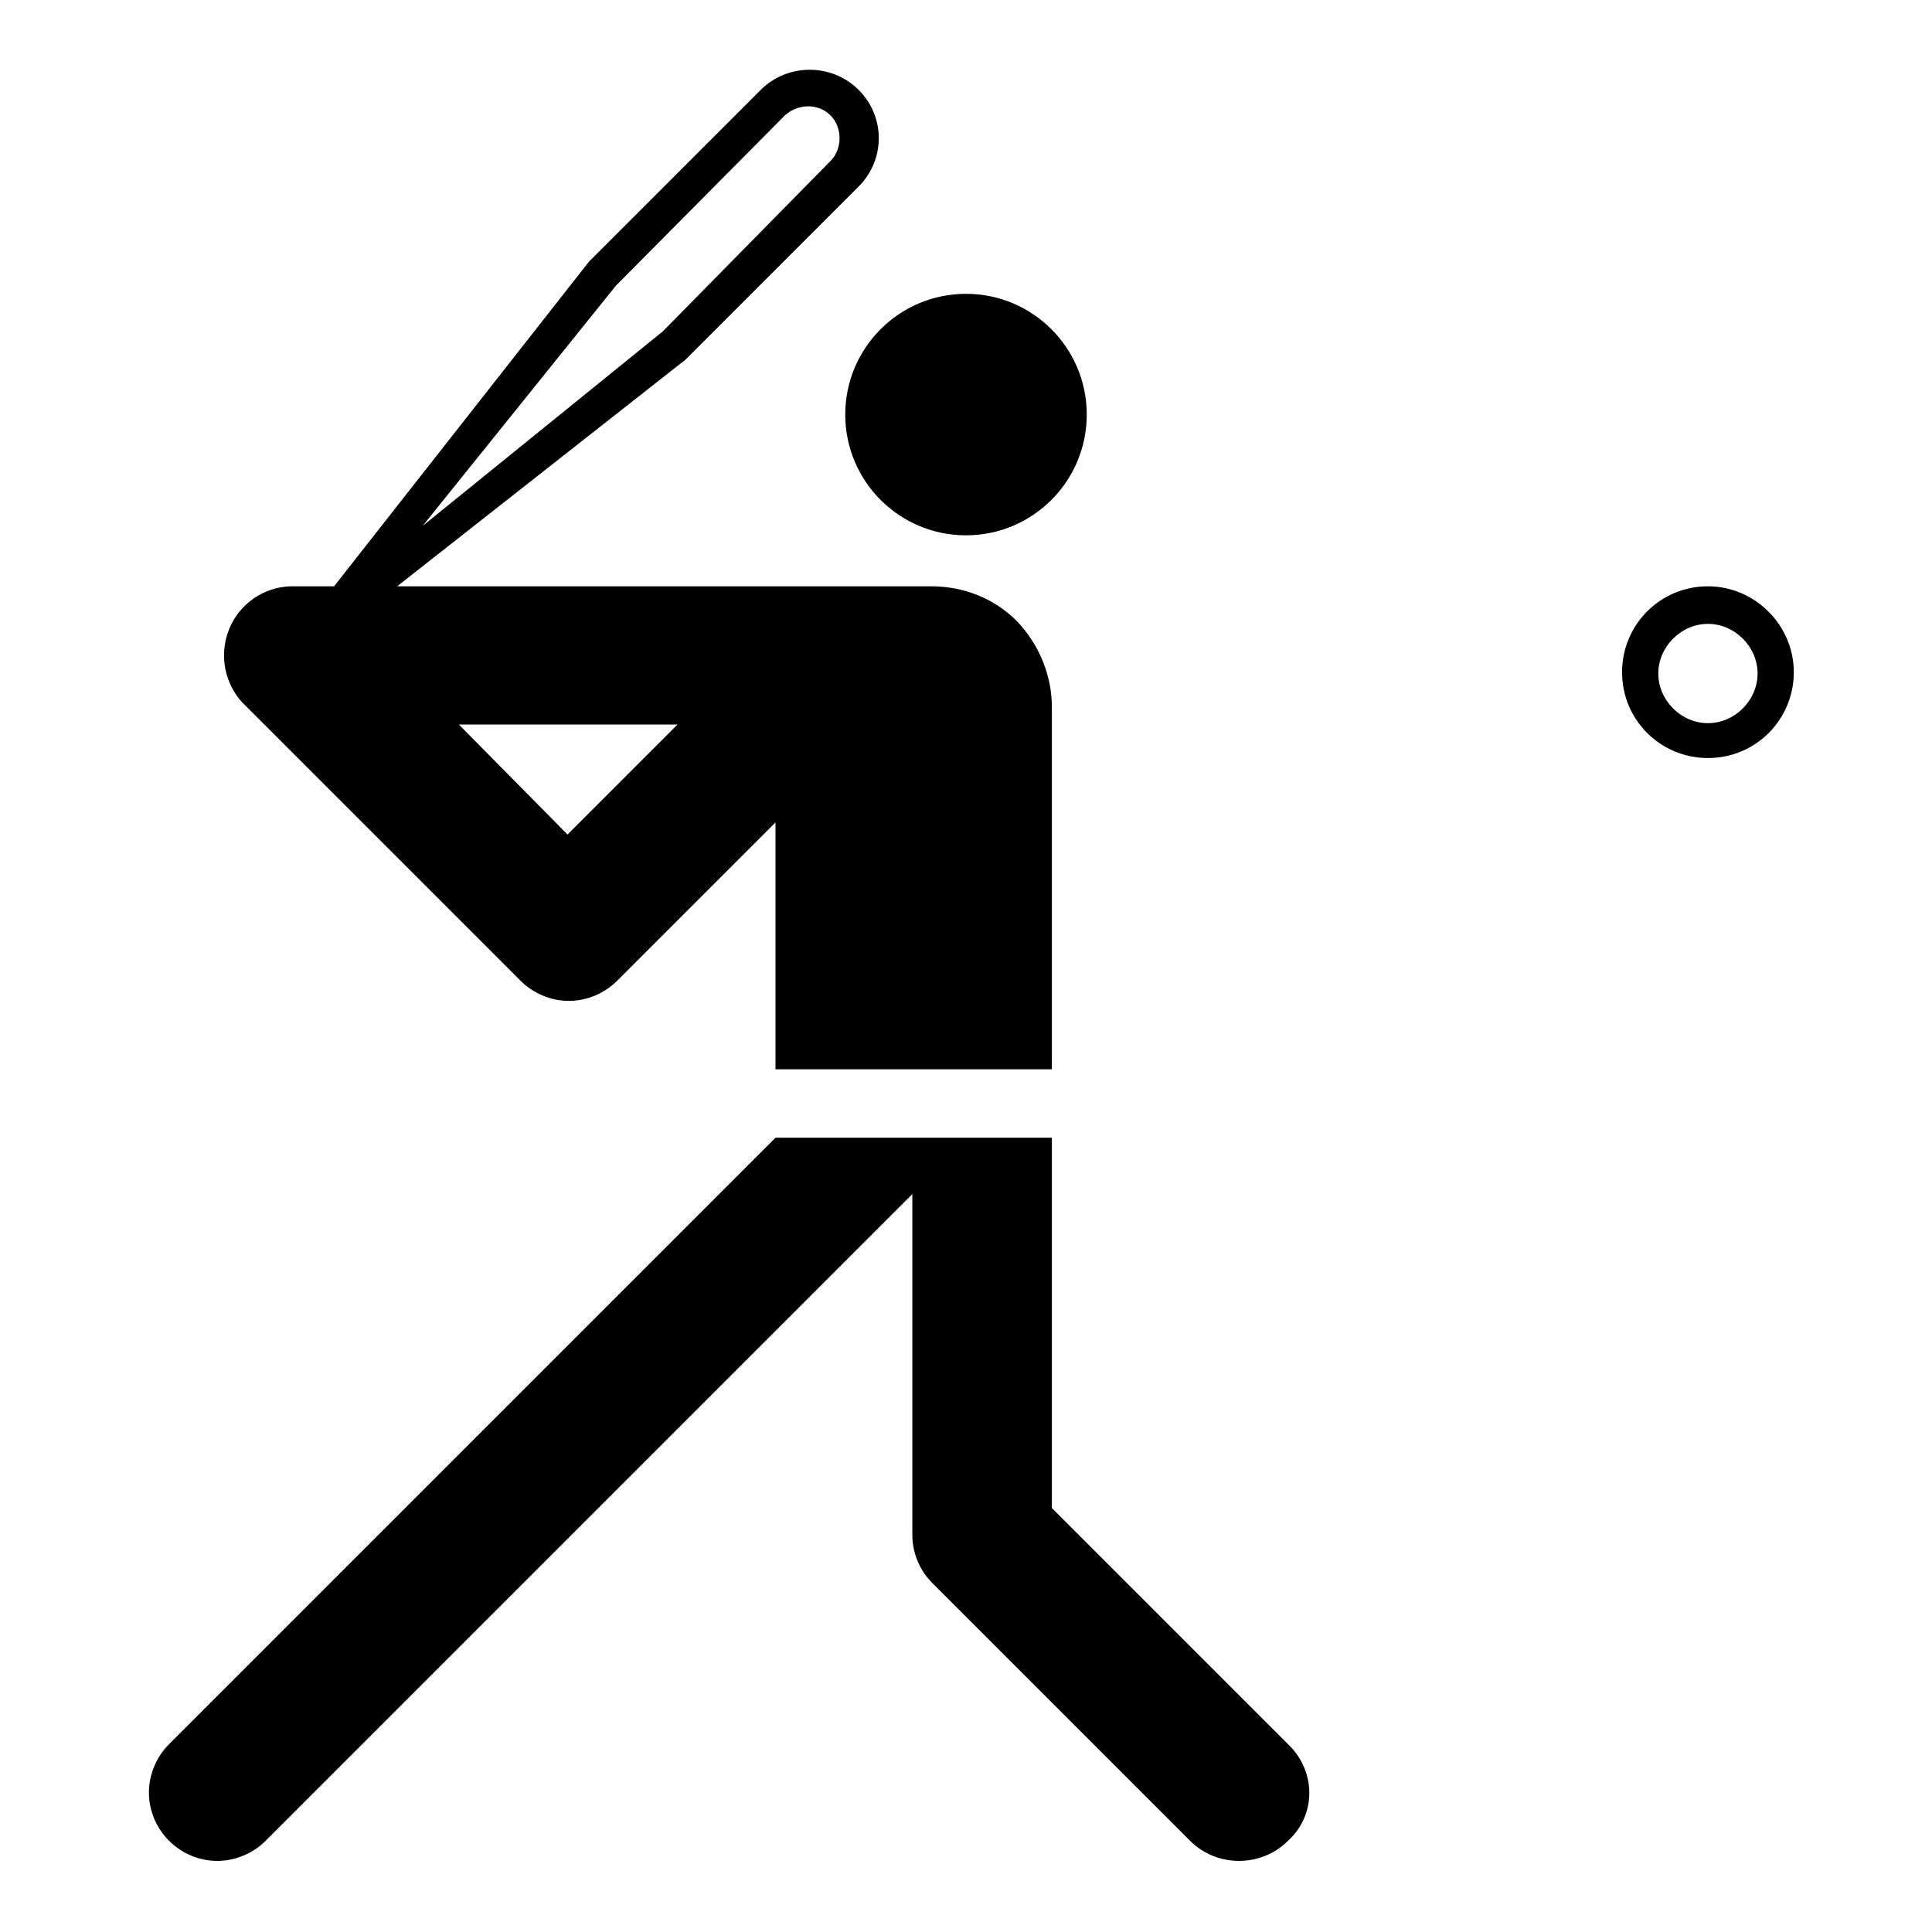 <?xml version="1.0" encoding="utf-8"?>
<!-- Generator: Adobe Illustrator 27.0.0, SVG Export Plug-In . SVG Version: 6.00 Build 0)  -->
<svg version="1.1" id="Pictogram" xmlns="http://www.w3.org/2000/svg" xmlns:xlink="http://www.w3.org/1999/xlink" x="0px" y="0px"
	 viewBox="0 0 144 144" style="enable-background:new 0 0 144 144;" xml:space="preserve">
<style type="text/css">
	.st0{fill:none;}
</style>
<g>
	<ellipse cx="72" cy="30.9" rx="9" ry="9"/>
	<path d="M127.3,43.7c-3.6,0-6.4,2.9-6.4,6.4c0,3.6,2.9,6.4,6.4,6.4c3.6,0,6.4-2.9,6.4-6.4C133.7,46.6,130.8,43.7,127.3,43.7z
		 M127.3,53.9c-2,0-3.7-1.7-3.7-3.7c0-2,1.7-3.7,3.7-3.7s3.7,1.7,3.7,3.7C131,52.2,129.3,53.9,127.3,53.9z"/>
	<path d="M38.8,73.1c0.9,0.9,2.2,1.5,3.6,1.5c1.4,0,2.7-0.6,3.6-1.5l0,0l11.8-11.8v18.4h20.6v-27c0-2.3-0.9-4.6-2.6-6.4
		c-1.8-1.8-4.1-2.6-6.4-2.6H29.6l21.5-16.9L64,13.9l0,0l0,0l0,0l0,0c2-2,2-5.2,0-7.2c-2-2-5.3-2-7.3,0l0,0L43.9,19.5L24.9,43.7h-3.1
		c-1.3,0-2.6,0.5-3.6,1.5c-2,2-2,5.3,0,7.3L38.8,73.1z M45.9,21.3L58.5,8.6l0,0c0,0,0,0,0,0l0,0l0,0c1-0.9,2.5-0.9,3.4,0
		c0.9,0.9,0.9,2.5,0,3.4l0,0L49.4,24.7L31.5,39.2L45.9,21.3z M50.5,54l-8.2,8.2L34.2,54H50.5z"/>
	<path d="M96.1,130.1l-17.7-17.7V84.8H57.8L12.6,130c-0.9,0.9-1.5,2.2-1.5,3.6c0,2.8,2.3,5.1,5.1,5.1c1.4,0,2.7-0.6,3.6-1.5
		l48.2-48.2v25.4c0,1.3,0.5,2.6,1.5,3.6l19.2,19.2l0,0c2,2,5.3,2,7.3,0C98.1,135.3,98.1,132.1,96.1,130.1
		C96.1,130.1,96.1,130.1,96.1,130.1z"/>
</g>
<rect class="st0" width="144" height="144"/>
</svg>
